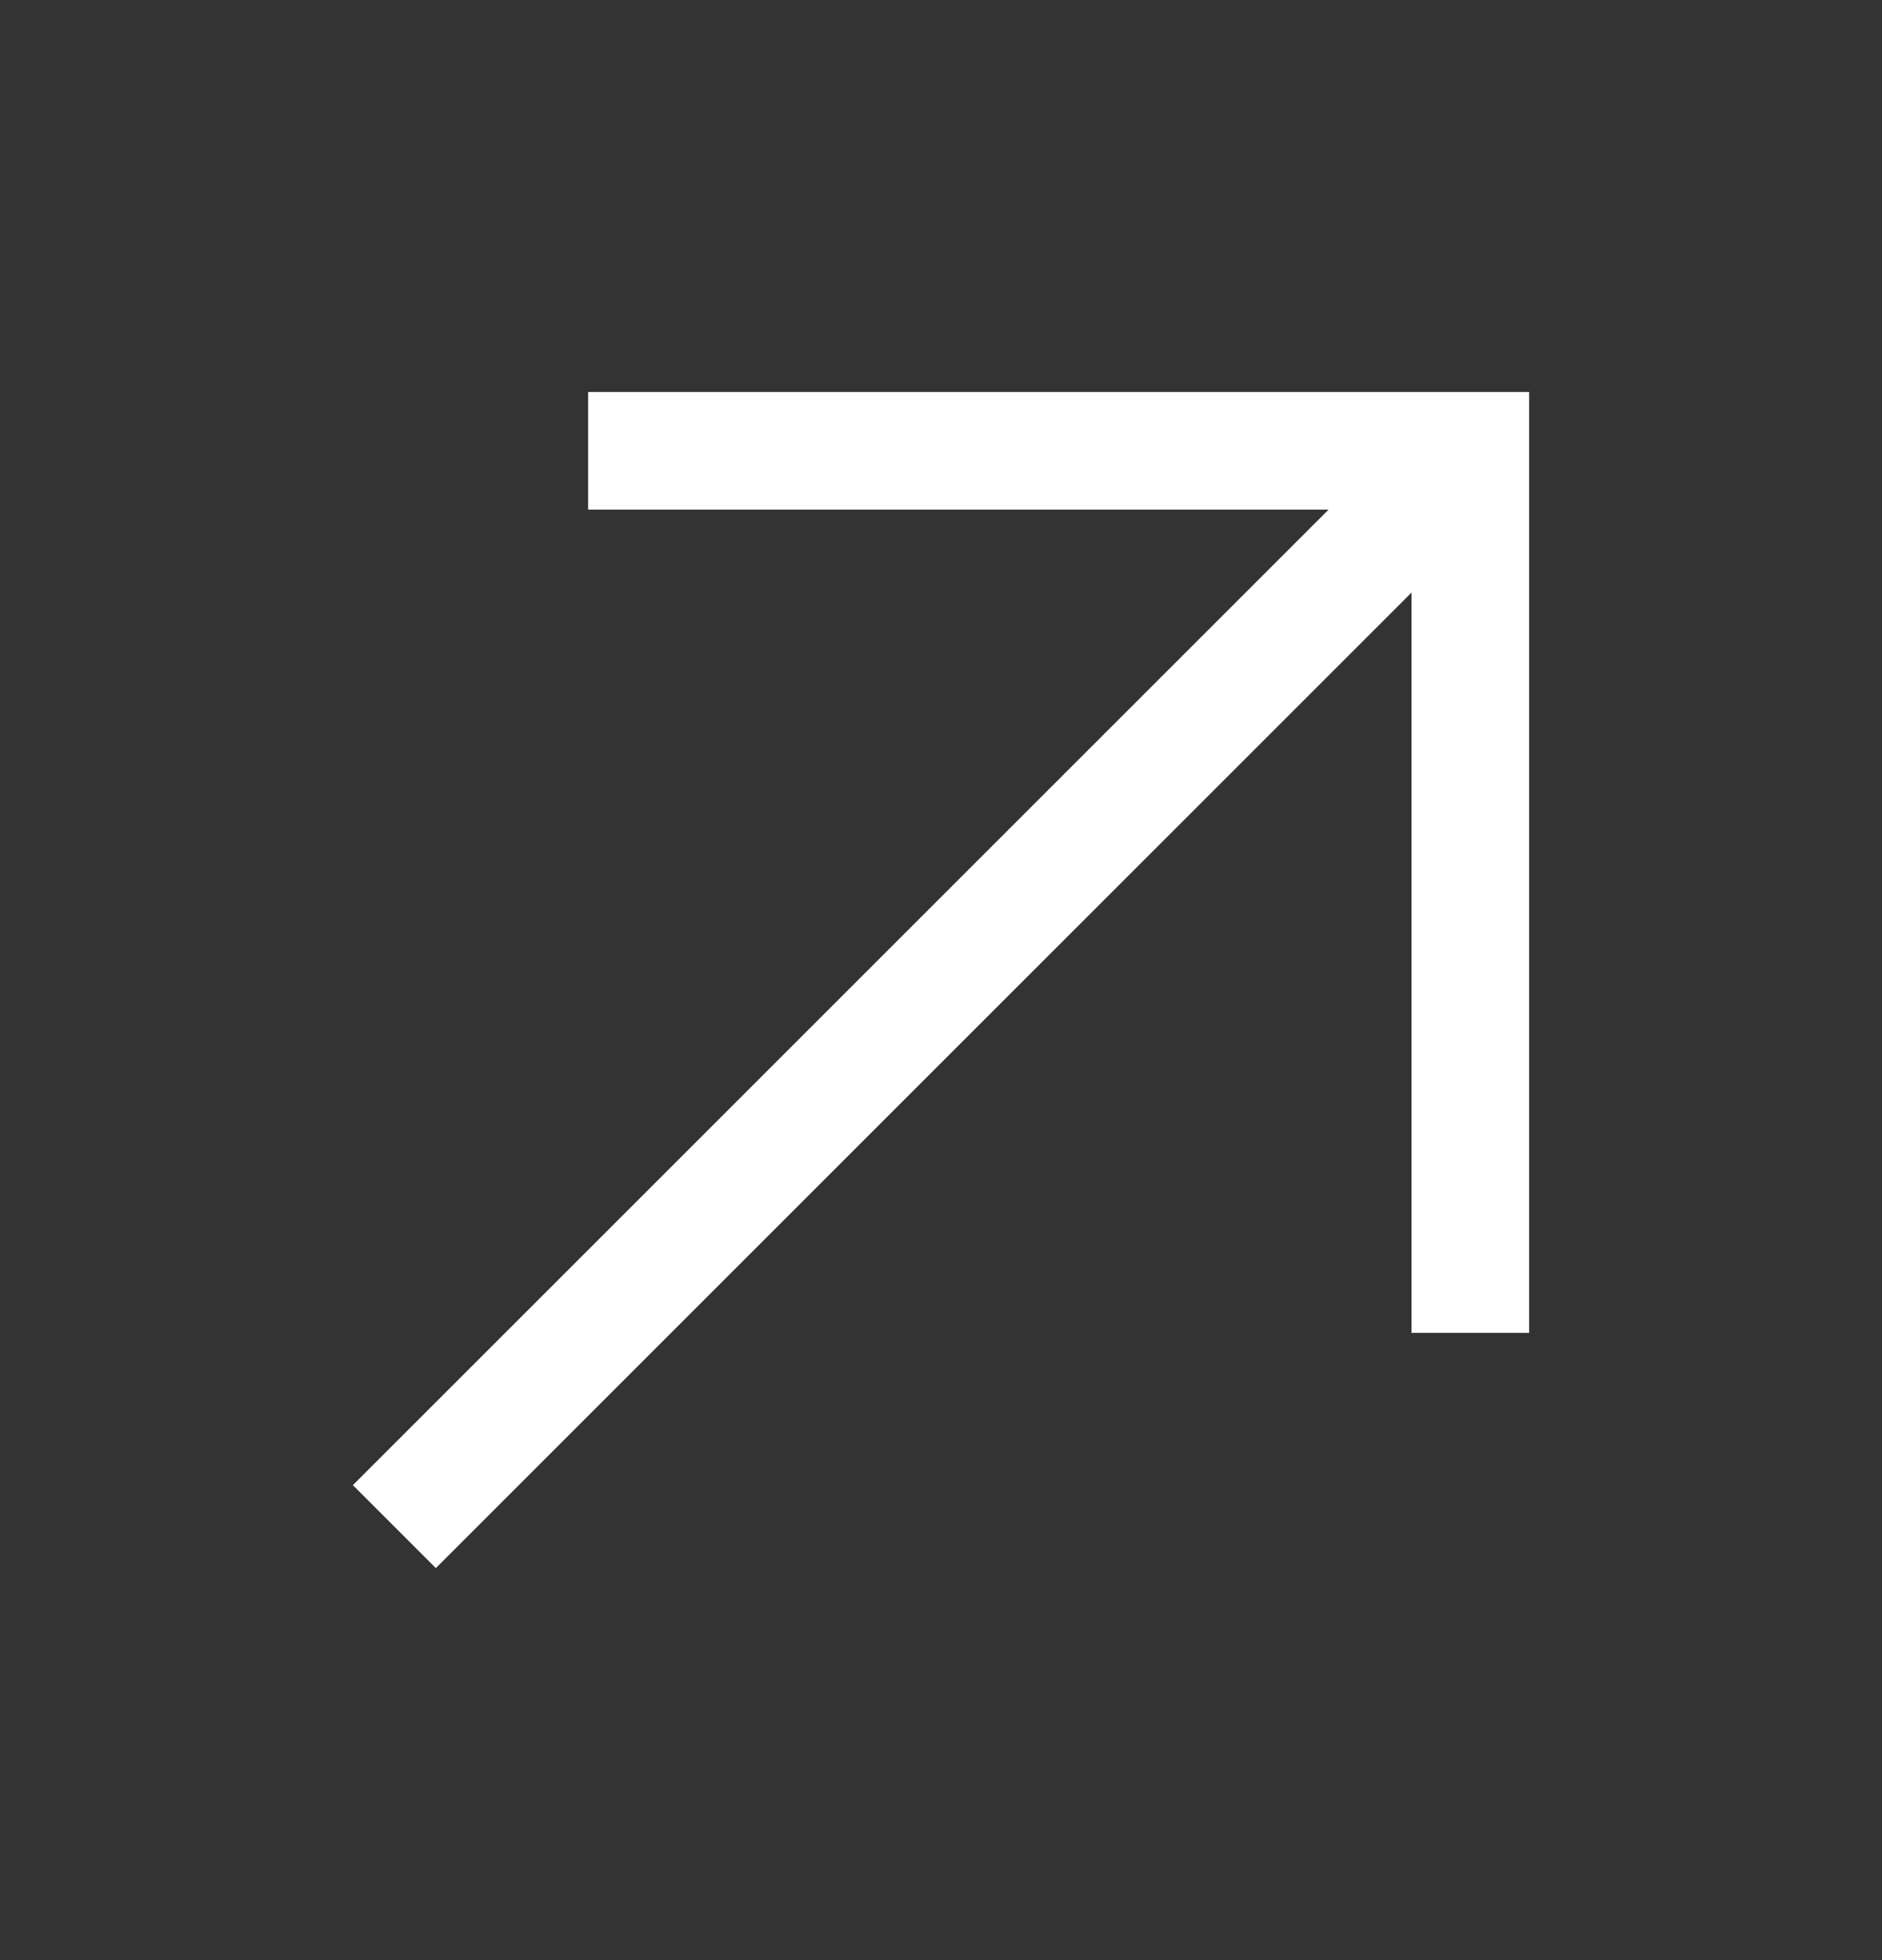 <?xml version="1.0" encoding="UTF-8"?>
<svg xmlns="http://www.w3.org/2000/svg" width="24" height="25" viewBox="0 0 24 25" fill="none">
  <rect x="0" y="0" width="24" height="25" fill="#333333" stroke="none"/>
  <g clip-path="url(#clip0_693_3021)">
    <path d="M7.5 5V6.5H16.942L4.5 18.942L5.558 20L18 7.558V17H19.5V5H7.5Z" fill="white"></path>
  </g>
  <defs>
    <clipPath id="clip0_693_3021">
      <rect width="24" height="24" fill="white" transform="translate(0 0.5)"></rect>
    </clipPath>
  </defs>
</svg>
